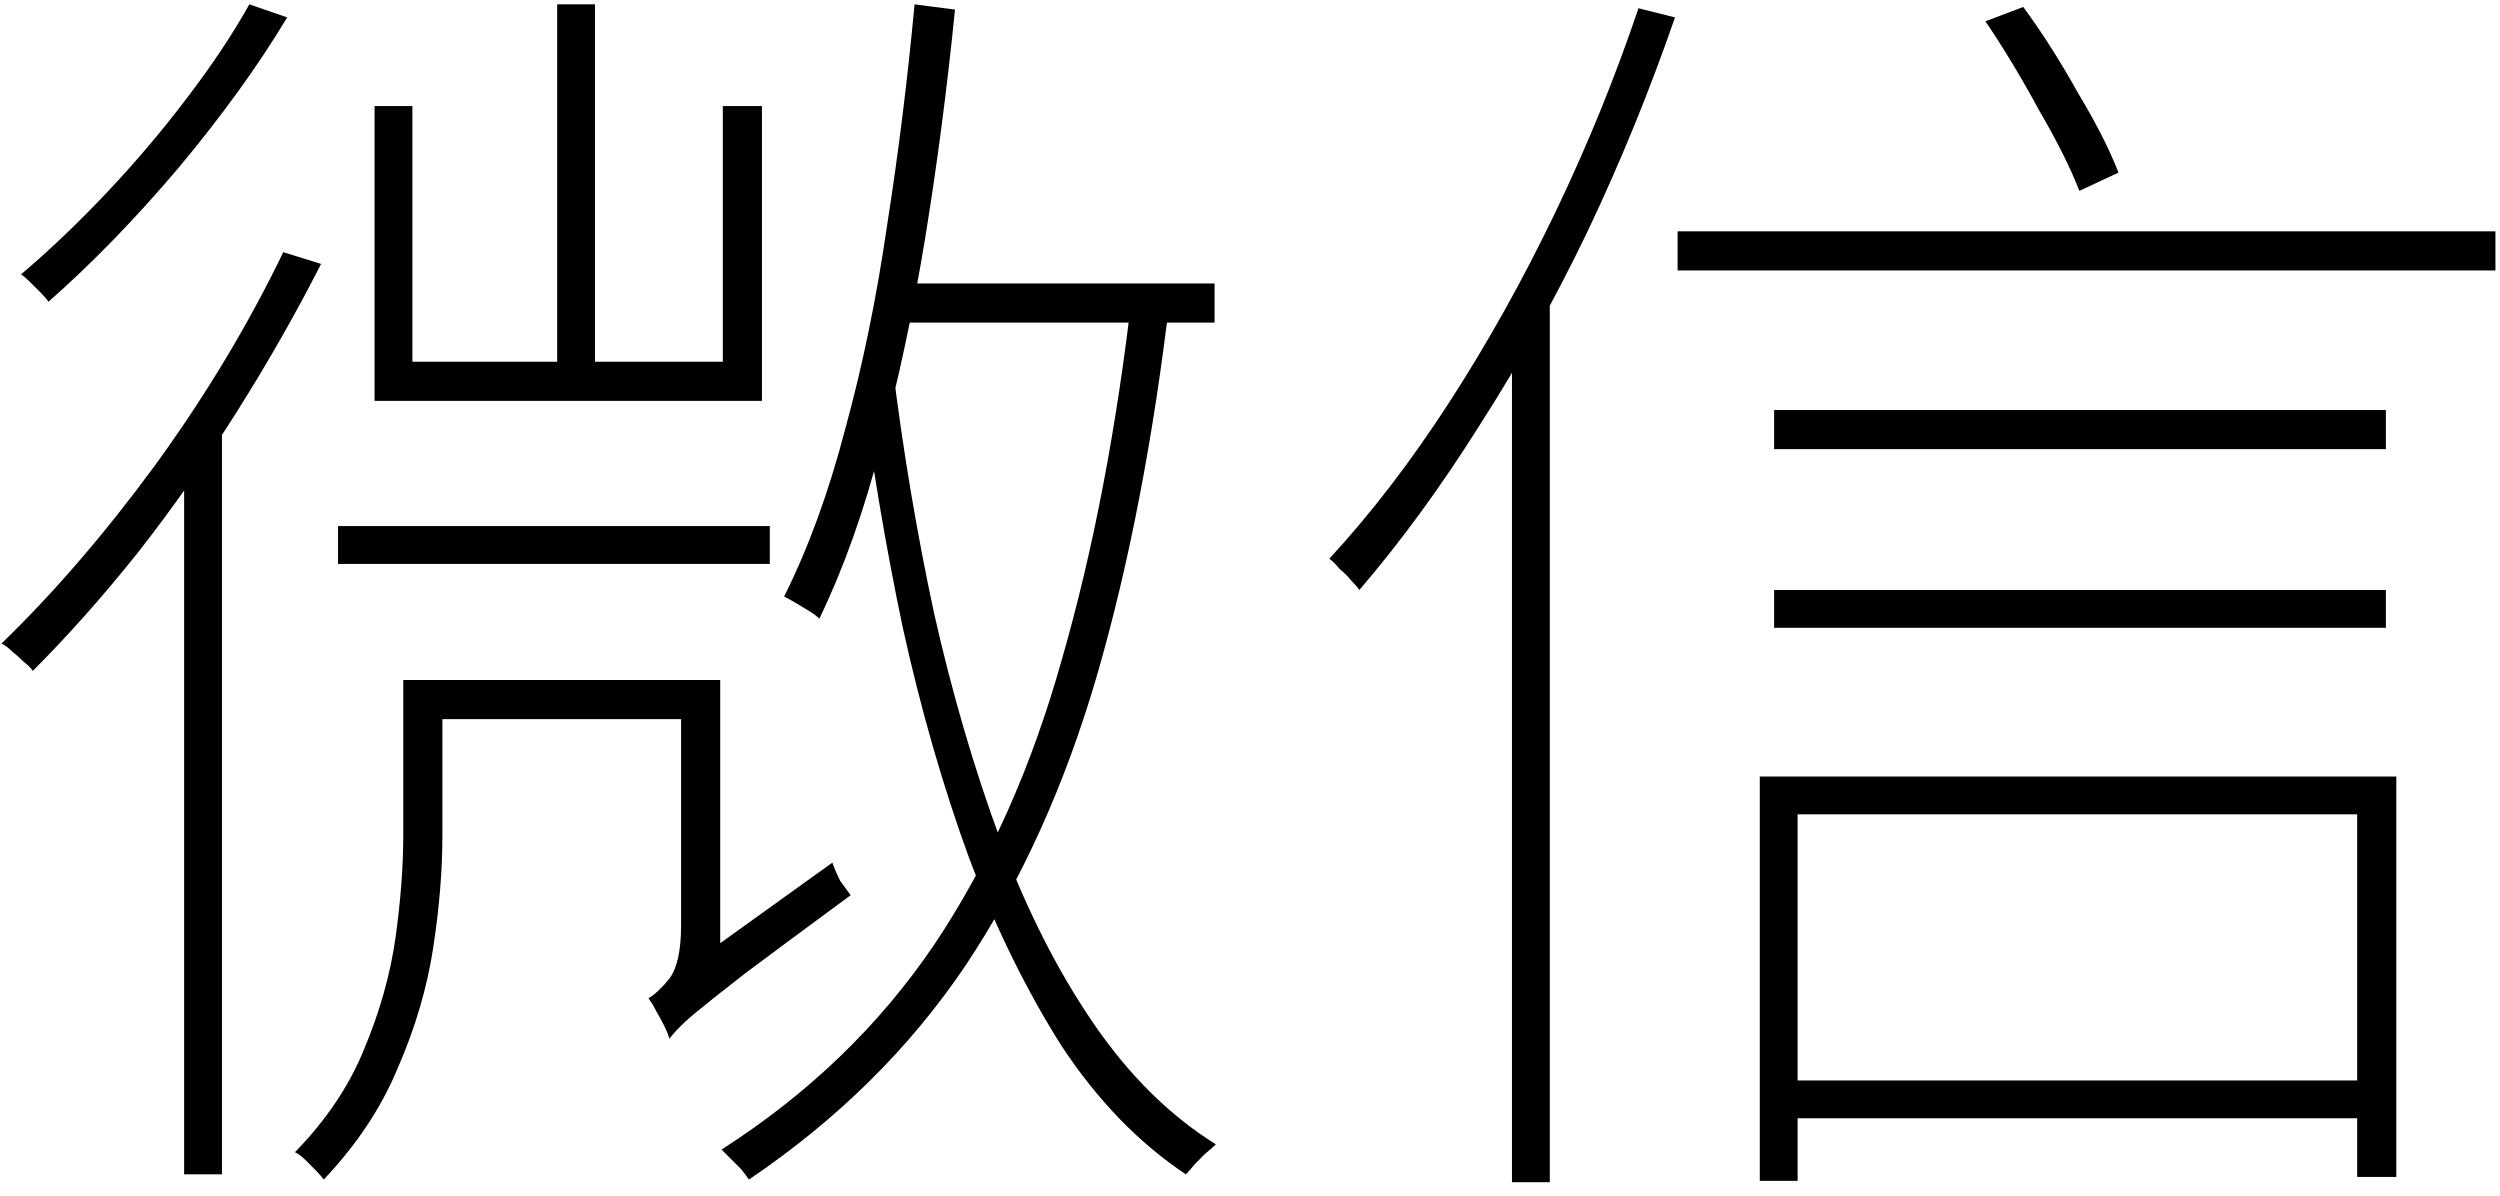 <svg width="92" height="44" viewBox="0 0 92 44" fill="none" xmlns="http://www.w3.org/2000/svg">
<path d="M24.632 38.224L24.584 36.688L25.352 35.536L30.632 31.744C30.696 31.936 30.792 32.16 30.92 32.416C31.08 32.64 31.208 32.816 31.304 32.944C29.608 34.192 28.312 35.152 27.416 35.824C26.552 36.496 25.928 36.992 25.544 37.312C25.16 37.632 24.856 37.936 24.632 38.224ZM24.632 38.224C24.6 38.096 24.536 37.936 24.44 37.744C24.344 37.552 24.248 37.376 24.152 37.216C24.056 37.024 23.96 36.864 23.864 36.736C24.088 36.608 24.344 36.368 24.632 36.016C24.92 35.632 25.064 34.976 25.064 34.048V25.024H26.504V36.256C26.504 36.256 26.408 36.32 26.216 36.448C26.024 36.576 25.8 36.752 25.544 36.976C25.32 37.168 25.112 37.376 24.92 37.6C24.728 37.824 24.632 38.032 24.632 38.224ZM32.792 10.432H44.696V11.872H32.504L32.792 10.432ZM33.656 0.16L35.144 0.352C34.856 3.232 34.488 6.048 34.04 8.8C33.592 11.52 33.048 14.064 32.408 16.432C31.8 18.8 31.048 20.912 30.152 22.768C30.056 22.672 29.928 22.576 29.768 22.48C29.608 22.384 29.448 22.288 29.288 22.192C29.128 22.096 28.984 22.016 28.856 21.952C29.752 20.16 30.504 18.096 31.112 15.76C31.752 13.424 32.264 10.928 32.648 8.272C33.064 5.616 33.4 2.912 33.656 0.16ZM32.84 13.408C33.224 16.544 33.736 19.6 34.376 22.576C35.048 25.552 35.864 28.336 36.824 30.928C37.784 33.488 38.92 35.728 40.232 37.648C41.544 39.568 43.048 41.056 44.744 42.112C44.648 42.208 44.52 42.32 44.36 42.448C44.232 42.576 44.104 42.704 43.976 42.832C43.848 42.992 43.736 43.12 43.64 43.216C41.912 42.064 40.392 40.496 39.08 38.512C37.8 36.496 36.664 34.192 35.672 31.6C34.712 28.976 33.896 26.144 33.224 23.104C32.584 20.064 32.056 16.912 31.64 13.648L32.84 13.408ZM41.672 10.72L43.064 10.864C42.456 16.08 41.56 20.736 40.376 24.832C39.192 28.896 37.576 32.464 35.528 35.536C33.48 38.576 30.824 41.2 27.56 43.408C27.496 43.312 27.4 43.184 27.272 43.024C27.144 42.896 27.016 42.768 26.888 42.64C26.76 42.512 26.648 42.4 26.552 42.304C29.752 40.256 32.36 37.744 34.376 34.768C36.392 31.76 37.96 28.256 39.08 24.256C40.232 20.256 41.096 15.744 41.672 10.72ZM20.504 0.16H21.896V13.936H20.504V0.16ZM13.784 3.904H15.176V13.312H26.6V3.904H28.04V14.752H13.784V3.904ZM12.44 19.36H28.328V20.752H12.44V19.36ZM15.656 25.024H26.072V26.464H15.656V25.024ZM14.84 25.024H16.28V30.784C16.28 32.032 16.168 33.392 15.944 34.864C15.72 36.336 15.288 37.808 14.648 39.28C14.04 40.752 13.128 42.128 11.912 43.408C11.848 43.312 11.752 43.2 11.624 43.072C11.496 42.944 11.368 42.816 11.24 42.688C11.112 42.56 10.984 42.464 10.856 42.4C12.008 41.216 12.856 39.952 13.4 38.608C13.976 37.232 14.36 35.872 14.552 34.528C14.744 33.152 14.84 31.888 14.84 30.736V25.024ZM9.176 0.16L10.568 0.64C9.512 2.4 8.184 4.24 6.584 6.16C4.984 8.048 3.384 9.696 1.784 11.104C1.72 11.008 1.624 10.896 1.496 10.768C1.368 10.64 1.24 10.512 1.112 10.384C0.984 10.256 0.872 10.16 0.776 10.096C1.832 9.2 2.888 8.192 3.944 7.072C5 5.952 5.976 4.8 6.872 3.616C7.8 2.4 8.568 1.248 9.176 0.16ZM10.424 9.28L11.816 9.712C10.888 11.536 9.848 13.36 8.696 15.184C7.544 17.008 6.328 18.736 5.048 20.368C3.768 21.968 2.488 23.408 1.208 24.688C1.144 24.592 1.032 24.48 0.872 24.352C0.744 24.224 0.6 24.096 0.44 23.968C0.312 23.84 0.184 23.744 0.056 23.68C1.976 21.824 3.864 19.632 5.72 17.104C7.576 14.544 9.144 11.936 10.424 9.28ZM6.776 16.288L8.12 14.896L8.168 14.992V43.216H6.776V16.288ZM65.288 15.088H87.8V16.528H65.288V15.088ZM65.288 21.712H87.8V23.104H65.288V21.712ZM65.432 39.76H87.512V41.152H65.432V39.76ZM61.736 8.512H91.832V9.952H61.736V8.512ZM64.76 28.576H88.184V43.312H86.744V29.968H66.152V43.456H64.76V28.576ZM73.064 0.784L74.456 0.256C75.16 1.216 75.832 2.272 76.472 3.424C77.144 4.544 77.64 5.52 77.96 6.352L76.52 7.024C76.2 6.192 75.704 5.2 75.032 4.048C74.392 2.864 73.736 1.776 73.064 0.784ZM60.296 0.304L61.64 0.64C60.712 3.328 59.64 5.952 58.424 8.512C57.208 11.04 55.88 13.424 54.44 15.664C53.032 17.904 51.56 19.92 50.024 21.712C49.96 21.616 49.864 21.504 49.736 21.376C49.608 21.216 49.464 21.072 49.304 20.944C49.176 20.784 49.048 20.656 48.92 20.56C50.456 18.896 51.928 16.976 53.336 14.8C54.744 12.624 56.04 10.304 57.224 7.84C58.408 5.376 59.432 2.864 60.296 0.304ZM55.64 12.016L56.936 10.672L57.032 10.72V43.504H55.64V12.016Z" fill="black"/>
</svg>

